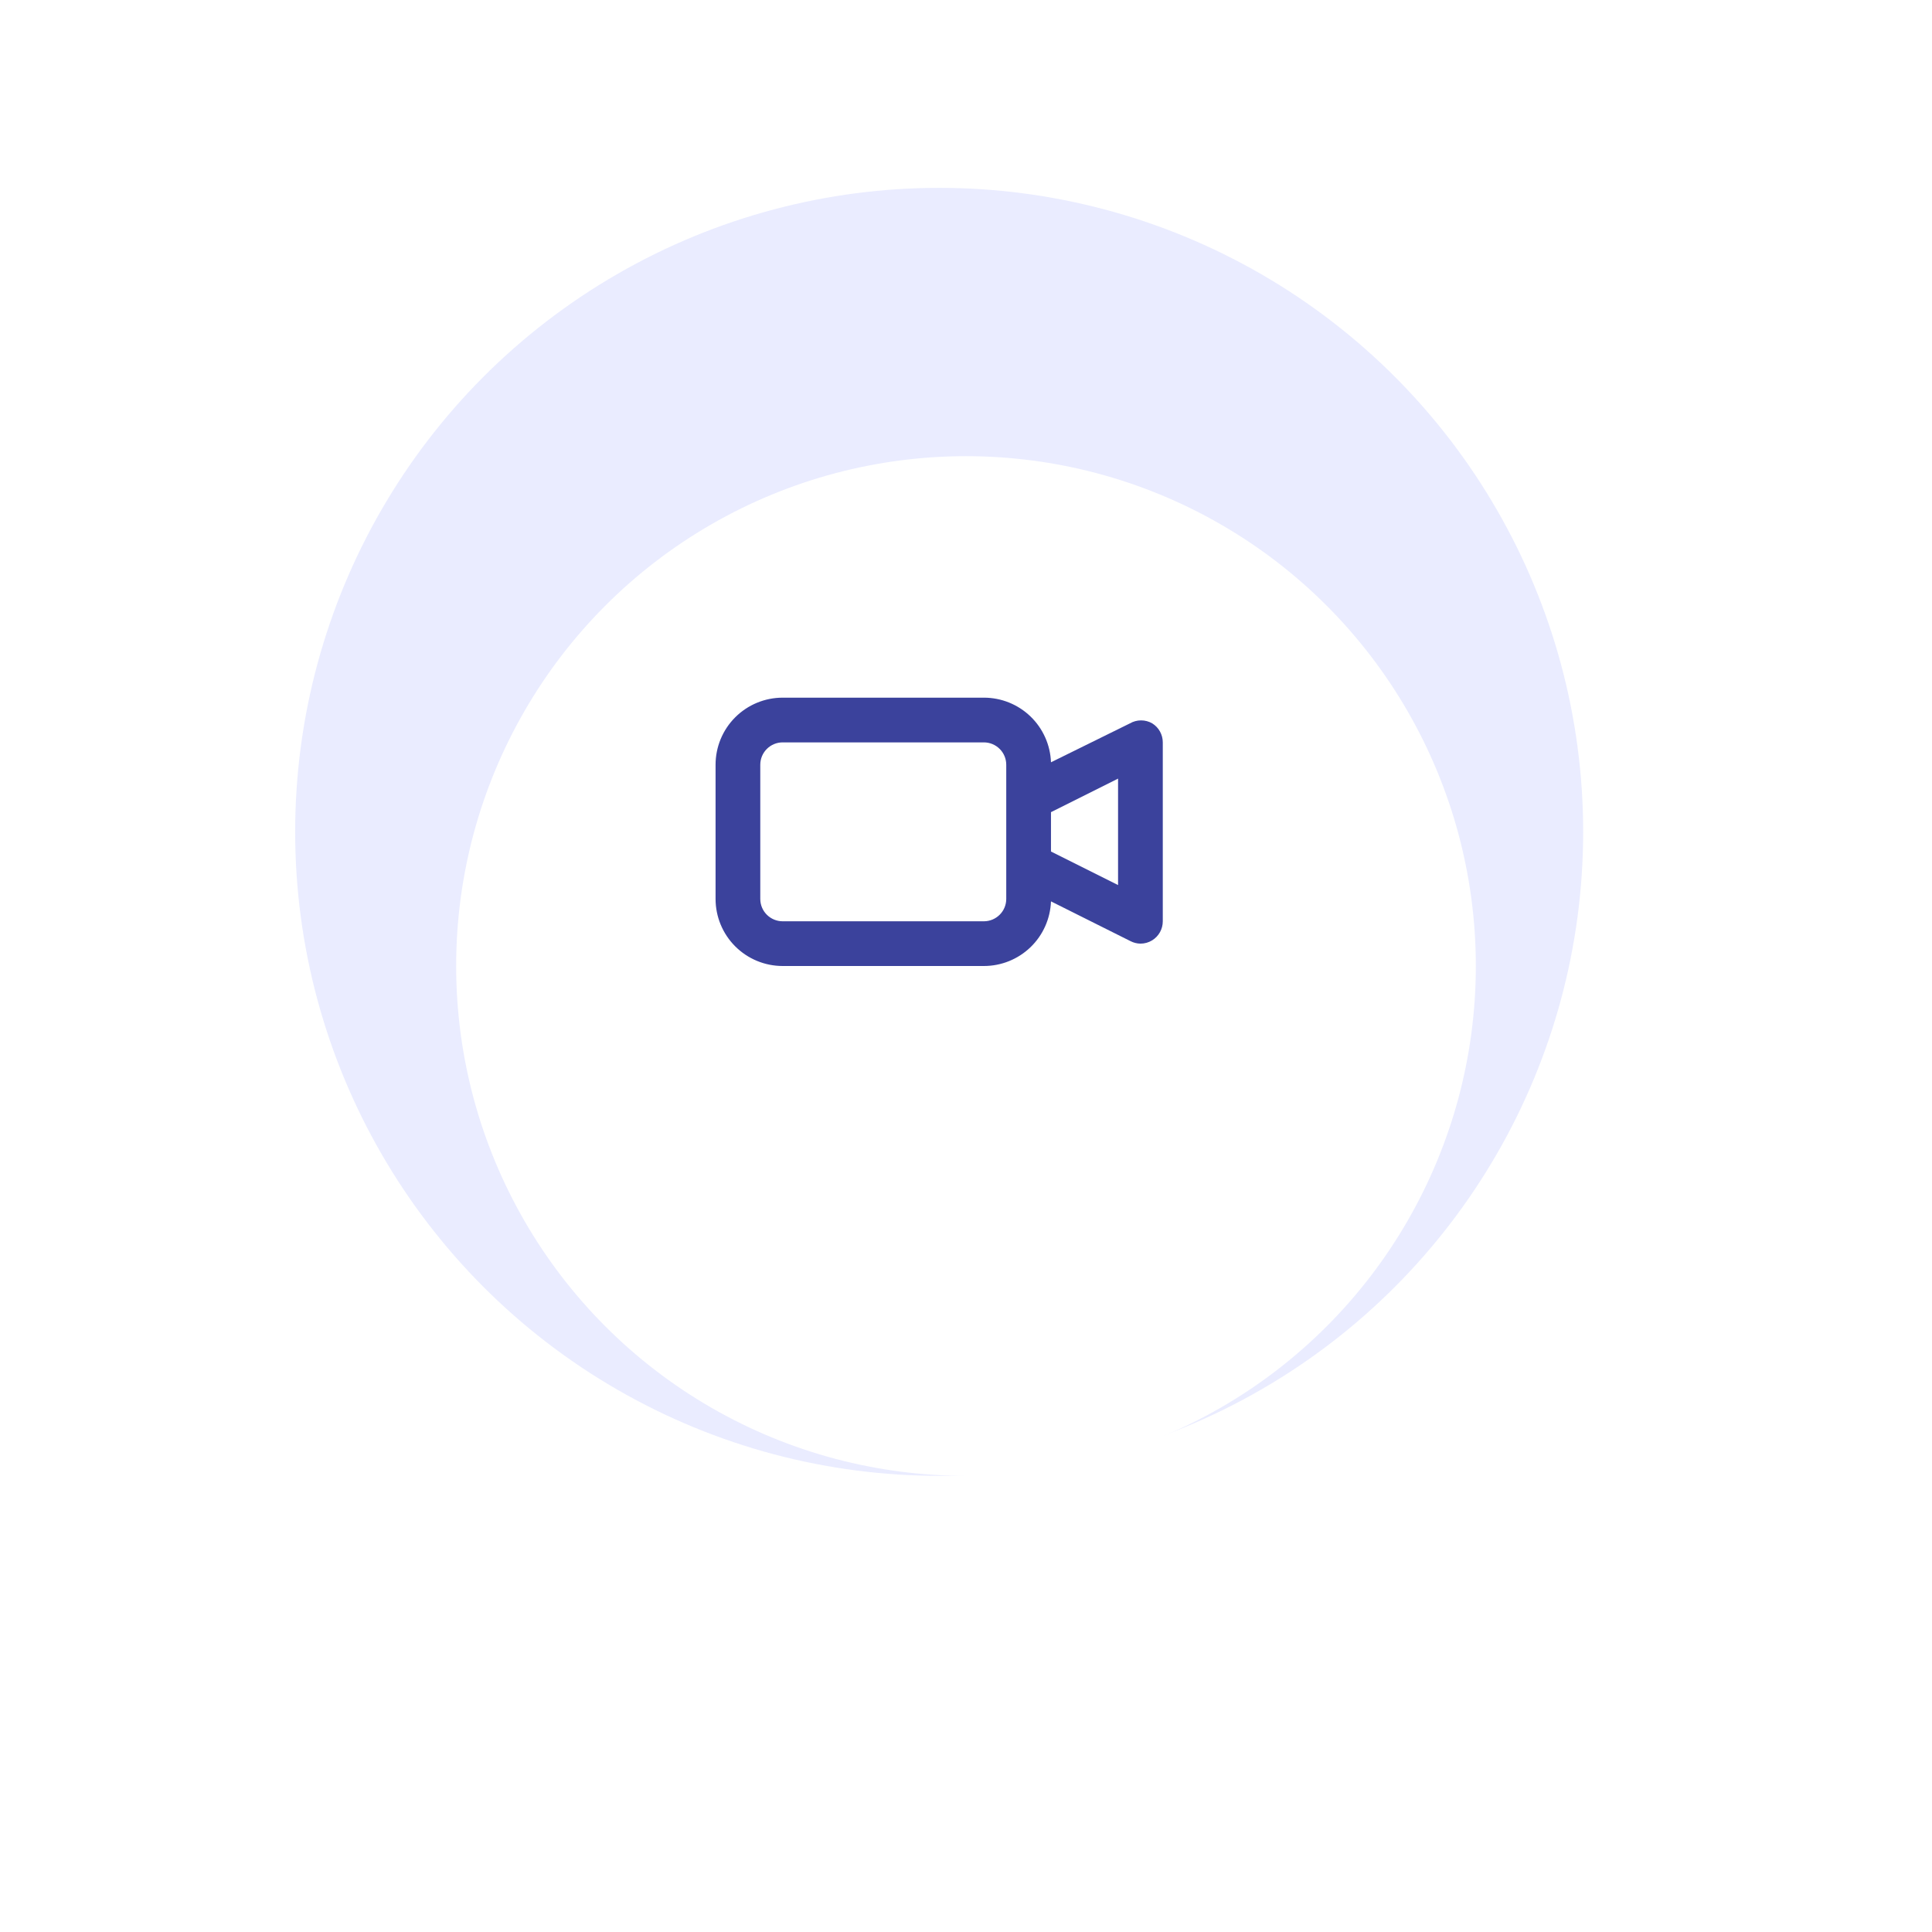 <svg width="144" height="144" viewBox="0 0 144 144" fill="none" xmlns="http://www.w3.org/2000/svg">
<circle opacity="0.8" cx="70" cy="62.001" r="48" fill="#E5E7FF"/>
<g filter="url(#filter0_d_6144_11736)">
<circle cx="70" cy="62.001" r="38" fill="white"/>
</g>
<path d="M85.883 53.917C85.63 53.77 85.343 53.693 85.05 53.693C84.758 53.693 84.47 53.77 84.217 53.917L78.334 56.817C78.286 55.523 77.738 54.297 76.806 53.399C75.873 52.501 74.628 51.999 73.334 52H58.334C57.007 52 55.736 52.527 54.798 53.465C53.86 54.402 53.334 55.674 53.334 57V67C53.334 68.326 53.86 69.598 54.798 70.535C55.736 71.473 57.007 72 58.334 72H73.334C74.628 72.001 75.873 71.499 76.806 70.601C77.738 69.703 78.286 68.477 78.334 67.183L84.267 70.15C84.494 70.266 84.745 70.329 85 70.333C85.312 70.334 85.618 70.248 85.883 70.083C86.124 69.933 86.322 69.724 86.459 69.477C86.596 69.229 86.667 68.95 86.667 68.667V55.333C86.667 55.05 86.596 54.771 86.459 54.523C86.322 54.276 86.124 54.067 85.883 53.917ZM75 67C75 67.442 74.825 67.866 74.512 68.178C74.199 68.491 73.775 68.667 73.334 68.667H58.334C57.892 68.667 57.468 68.491 57.155 68.178C56.842 67.866 56.667 67.442 56.667 67V57C56.667 56.558 56.842 56.134 57.155 55.822C57.468 55.509 57.892 55.333 58.334 55.333H73.334C73.775 55.333 74.199 55.509 74.512 55.822C74.825 56.134 75 56.558 75 57V67ZM83.334 65.967L78.334 63.467V60.533L83.334 58.033V65.967Z" fill="#3B429C"/>
<defs>
<filter id="filter0_d_6144_11736" x="0" y="0" width="144" height="144" filterUnits="userSpaceOnUse" color-interpolation-filters="sRGB">
<feFlood flood-opacity="0" result="BackgroundImageFix"/>
<feColorMatrix in="SourceAlpha" type="matrix" values="0 0 0 0 0 0 0 0 0 0 0 0 0 0 0 0 0 0 127 0" result="hardAlpha"/>
<feOffset dx="2" dy="10"/>
<feGaussianBlur stdDeviation="17"/>
<feColorMatrix type="matrix" values="0 0 0 0 0.06 0 0 0 0 0.075 0 0 0 0 0.154 0 0 0 0.15 0"/>
<feBlend mode="normal" in2="BackgroundImageFix" result="effect1_dropShadow_6144_11736"/>
<feBlend mode="normal" in="SourceGraphic" in2="effect1_dropShadow_6144_11736" result="shape"/>
</filter>
</defs>
</svg>
